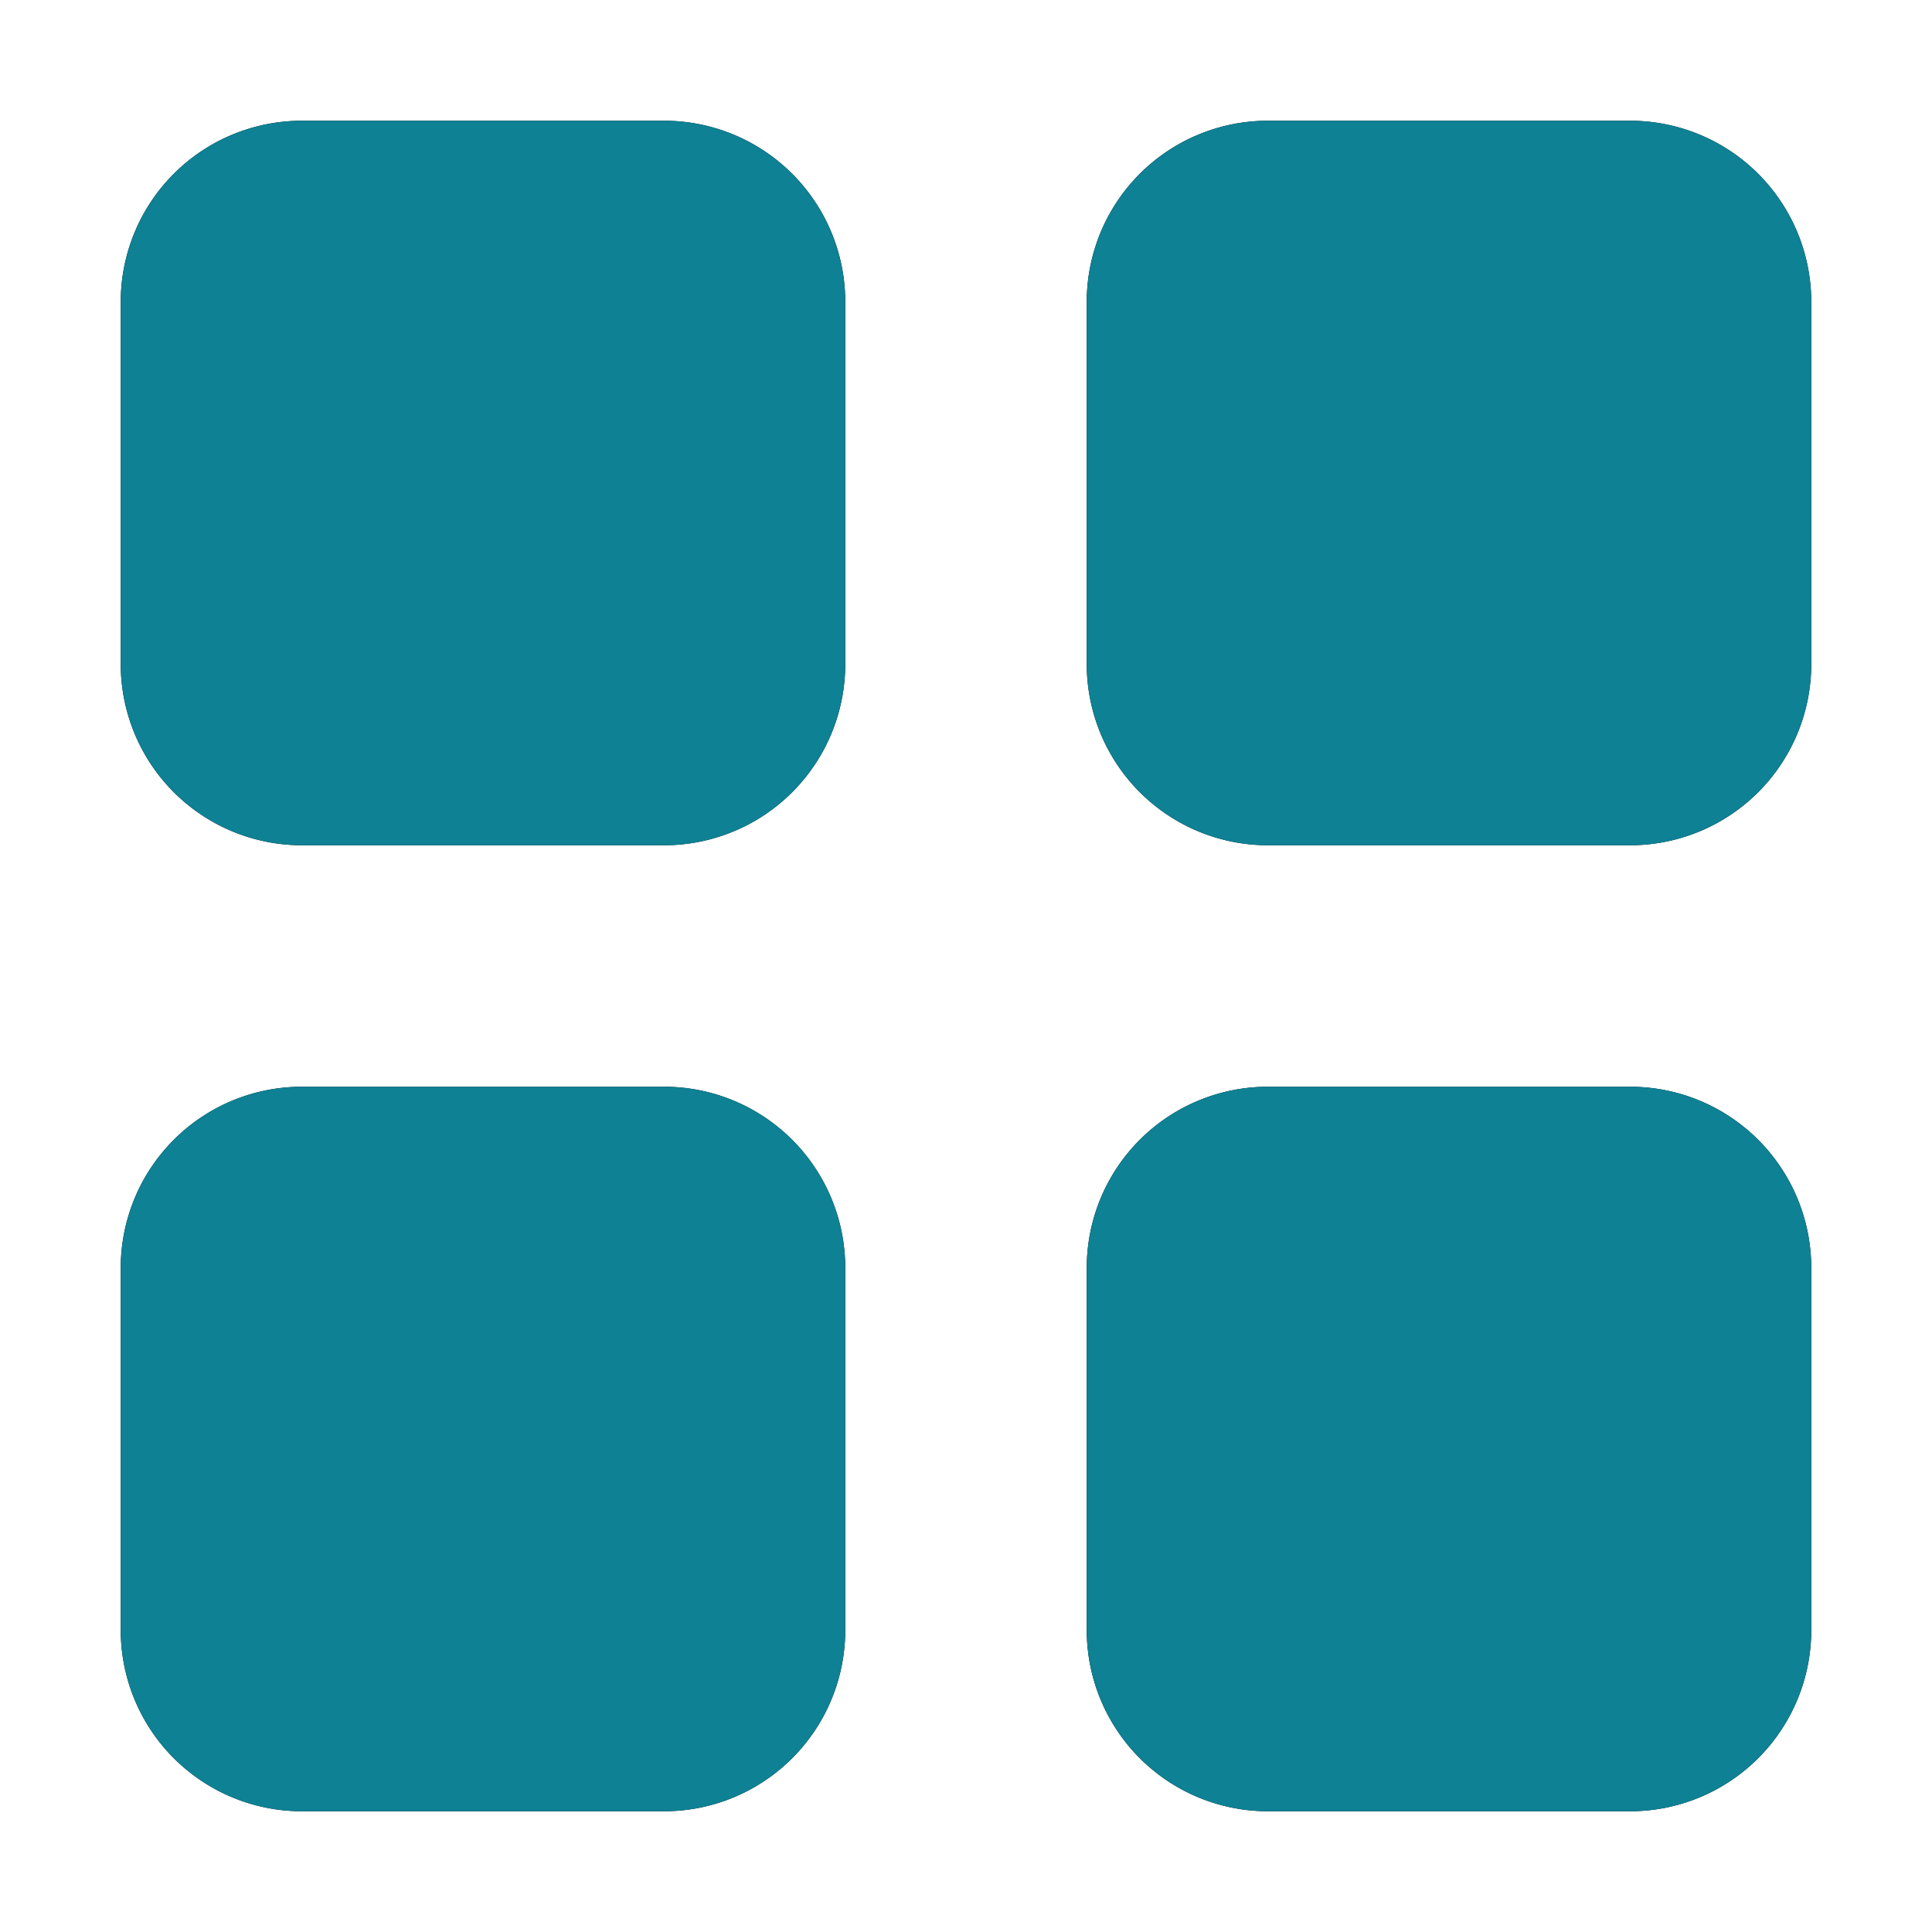 <svg xmlns="http://www.w3.org/2000/svg" width="20" height="20" fill="none"><path d="M1.25 3.125A1.875 1.875 0 013.125 1.25h3.75A1.875 1.875 0 018.75 3.125v3.75A1.875 1.875 0 016.875 8.75h-3.75A1.875 1.875 0 011.25 6.875v-3.75zm10 0a1.875 1.875 0 011.875-1.875h3.75a1.875 1.875 0 011.875 1.875v3.75a1.875 1.875 0 01-1.875 1.875h-3.75a1.875 1.875 0 01-1.875-1.875v-3.75zm-10 10a1.875 1.875 0 011.875-1.875h3.75a1.875 1.875 0 011.875 1.875v3.75a1.875 1.875 0 01-1.875 1.875h-3.75a1.875 1.875 0 01-1.875-1.875v-3.75zm10 0a1.875 1.875 0 011.875-1.875h3.75a1.875 1.875 0 011.875 1.875v3.75a1.875 1.875 0 01-1.875 1.875h-3.75a1.875 1.875 0 01-1.875-1.875v-3.75z" fill="#000"></path><path d="M1.25 3.125A1.875 1.875 0 013.125 1.25h3.75A1.875 1.875 0 018.75 3.125v3.75A1.875 1.875 0 016.875 8.75h-3.75A1.875 1.875 0 011.25 6.875v-3.75zm10 0a1.875 1.875 0 011.875-1.875h3.75a1.875 1.875 0 011.875 1.875v3.75a1.875 1.875 0 01-1.875 1.875h-3.75a1.875 1.875 0 01-1.875-1.875v-3.75zm-10 10a1.875 1.875 0 011.875-1.875h3.75a1.875 1.875 0 011.875 1.875v3.75a1.875 1.875 0 01-1.875 1.875h-3.75a1.875 1.875 0 01-1.875-1.875v-3.75zm10 0a1.875 1.875 0 011.875-1.875h3.75a1.875 1.875 0 011.875 1.875v3.75a1.875 1.875 0 01-1.875 1.875h-3.75a1.875 1.875 0 01-1.875-1.875v-3.75z" fill="#0E8194"></path></svg>